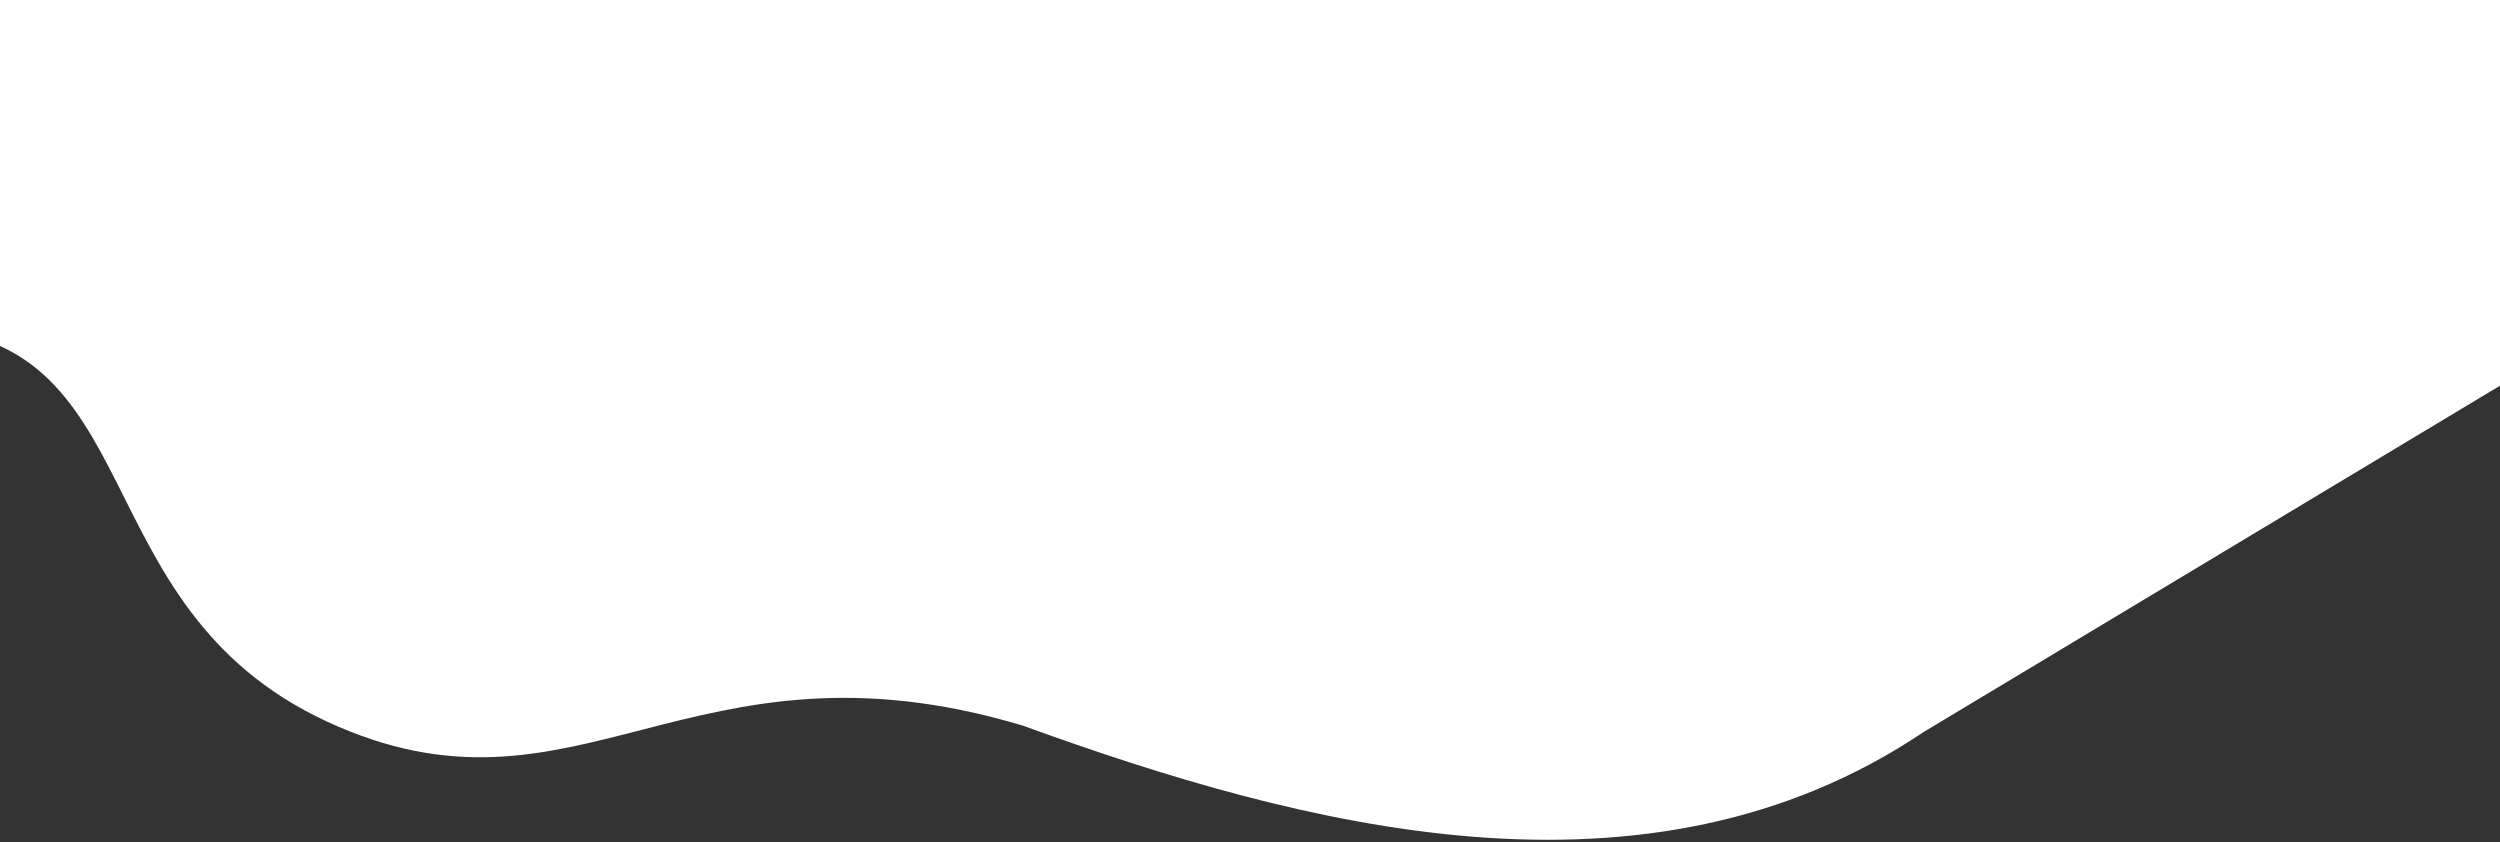 <?xml version="1.0" encoding="UTF-8"?>
<svg width="1920px" height="647px" viewBox="0 0 1920 647" version="1.1" xmlns="http://www.w3.org/2000/svg" xmlns:xlink="http://www.w3.org/1999/xlink">
    <rect x="0" y="0" width="1920" height="647" fill="#333333" stroke="none"/>
    <title>404_background@2x</title>
    <g id="404_background" stroke="none" stroke-width="1" fill="none" fill-rule="evenodd">
        <path d="M1528.982,-1722.19 C1309.018,-1835.087 1173.707,-1741.513 1028.303,-1510.243 C928.709,-1349.92 779.578,-1510.238 604.28,-1391.503 C428.982,-1272.768 524.508,-1115.648 326.306,-934.996 C148.257,-790.548 -47.306,-600.569 -34.288,-344.553 L-34.314,1001.067 C-34.315,1073.652 22.271,1132.49 92.07,1132.49 L1864.464,1132.457 C1934.268,1132.456 1990.862,1073.613 1990.864,1001.029 L1990.905,-1160.571 C1990.905,-1316.211 1750.583,-1114.858 1635.88,-1284.331 C1582.654,-1362.972 1677.397,-1646.016 1528.982,-1722.19 Z" id="Mask" fill="#FFFFFF" transform="translate(978, -318.755) rotate(-121) translate(-978, 318.755) "></path>
    </g>
</svg>